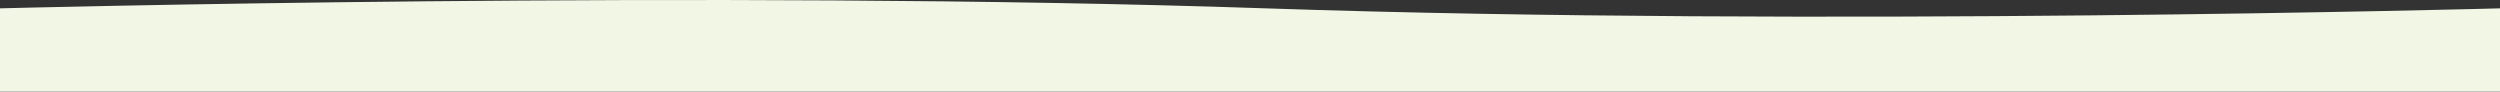 <svg xmlns="http://www.w3.org/2000/svg" width="1920" height="70.277" viewBox="0 0 1920 70.277" preserveAspectRatio="xMinYMax meet">
<rect x="0" y="0" width="1920" height="70.277" fill="#333333" stroke="none"/>
<path id="Path_716" data-name="Path 716" d="M-11355.992-7760.942s547.785-14.416,971.961,0,948.039,0,948.039,0v63.87h-1920Z" transform="translate(11355.992 7767.35)" fill="#F2F7E5"/>
</svg>
